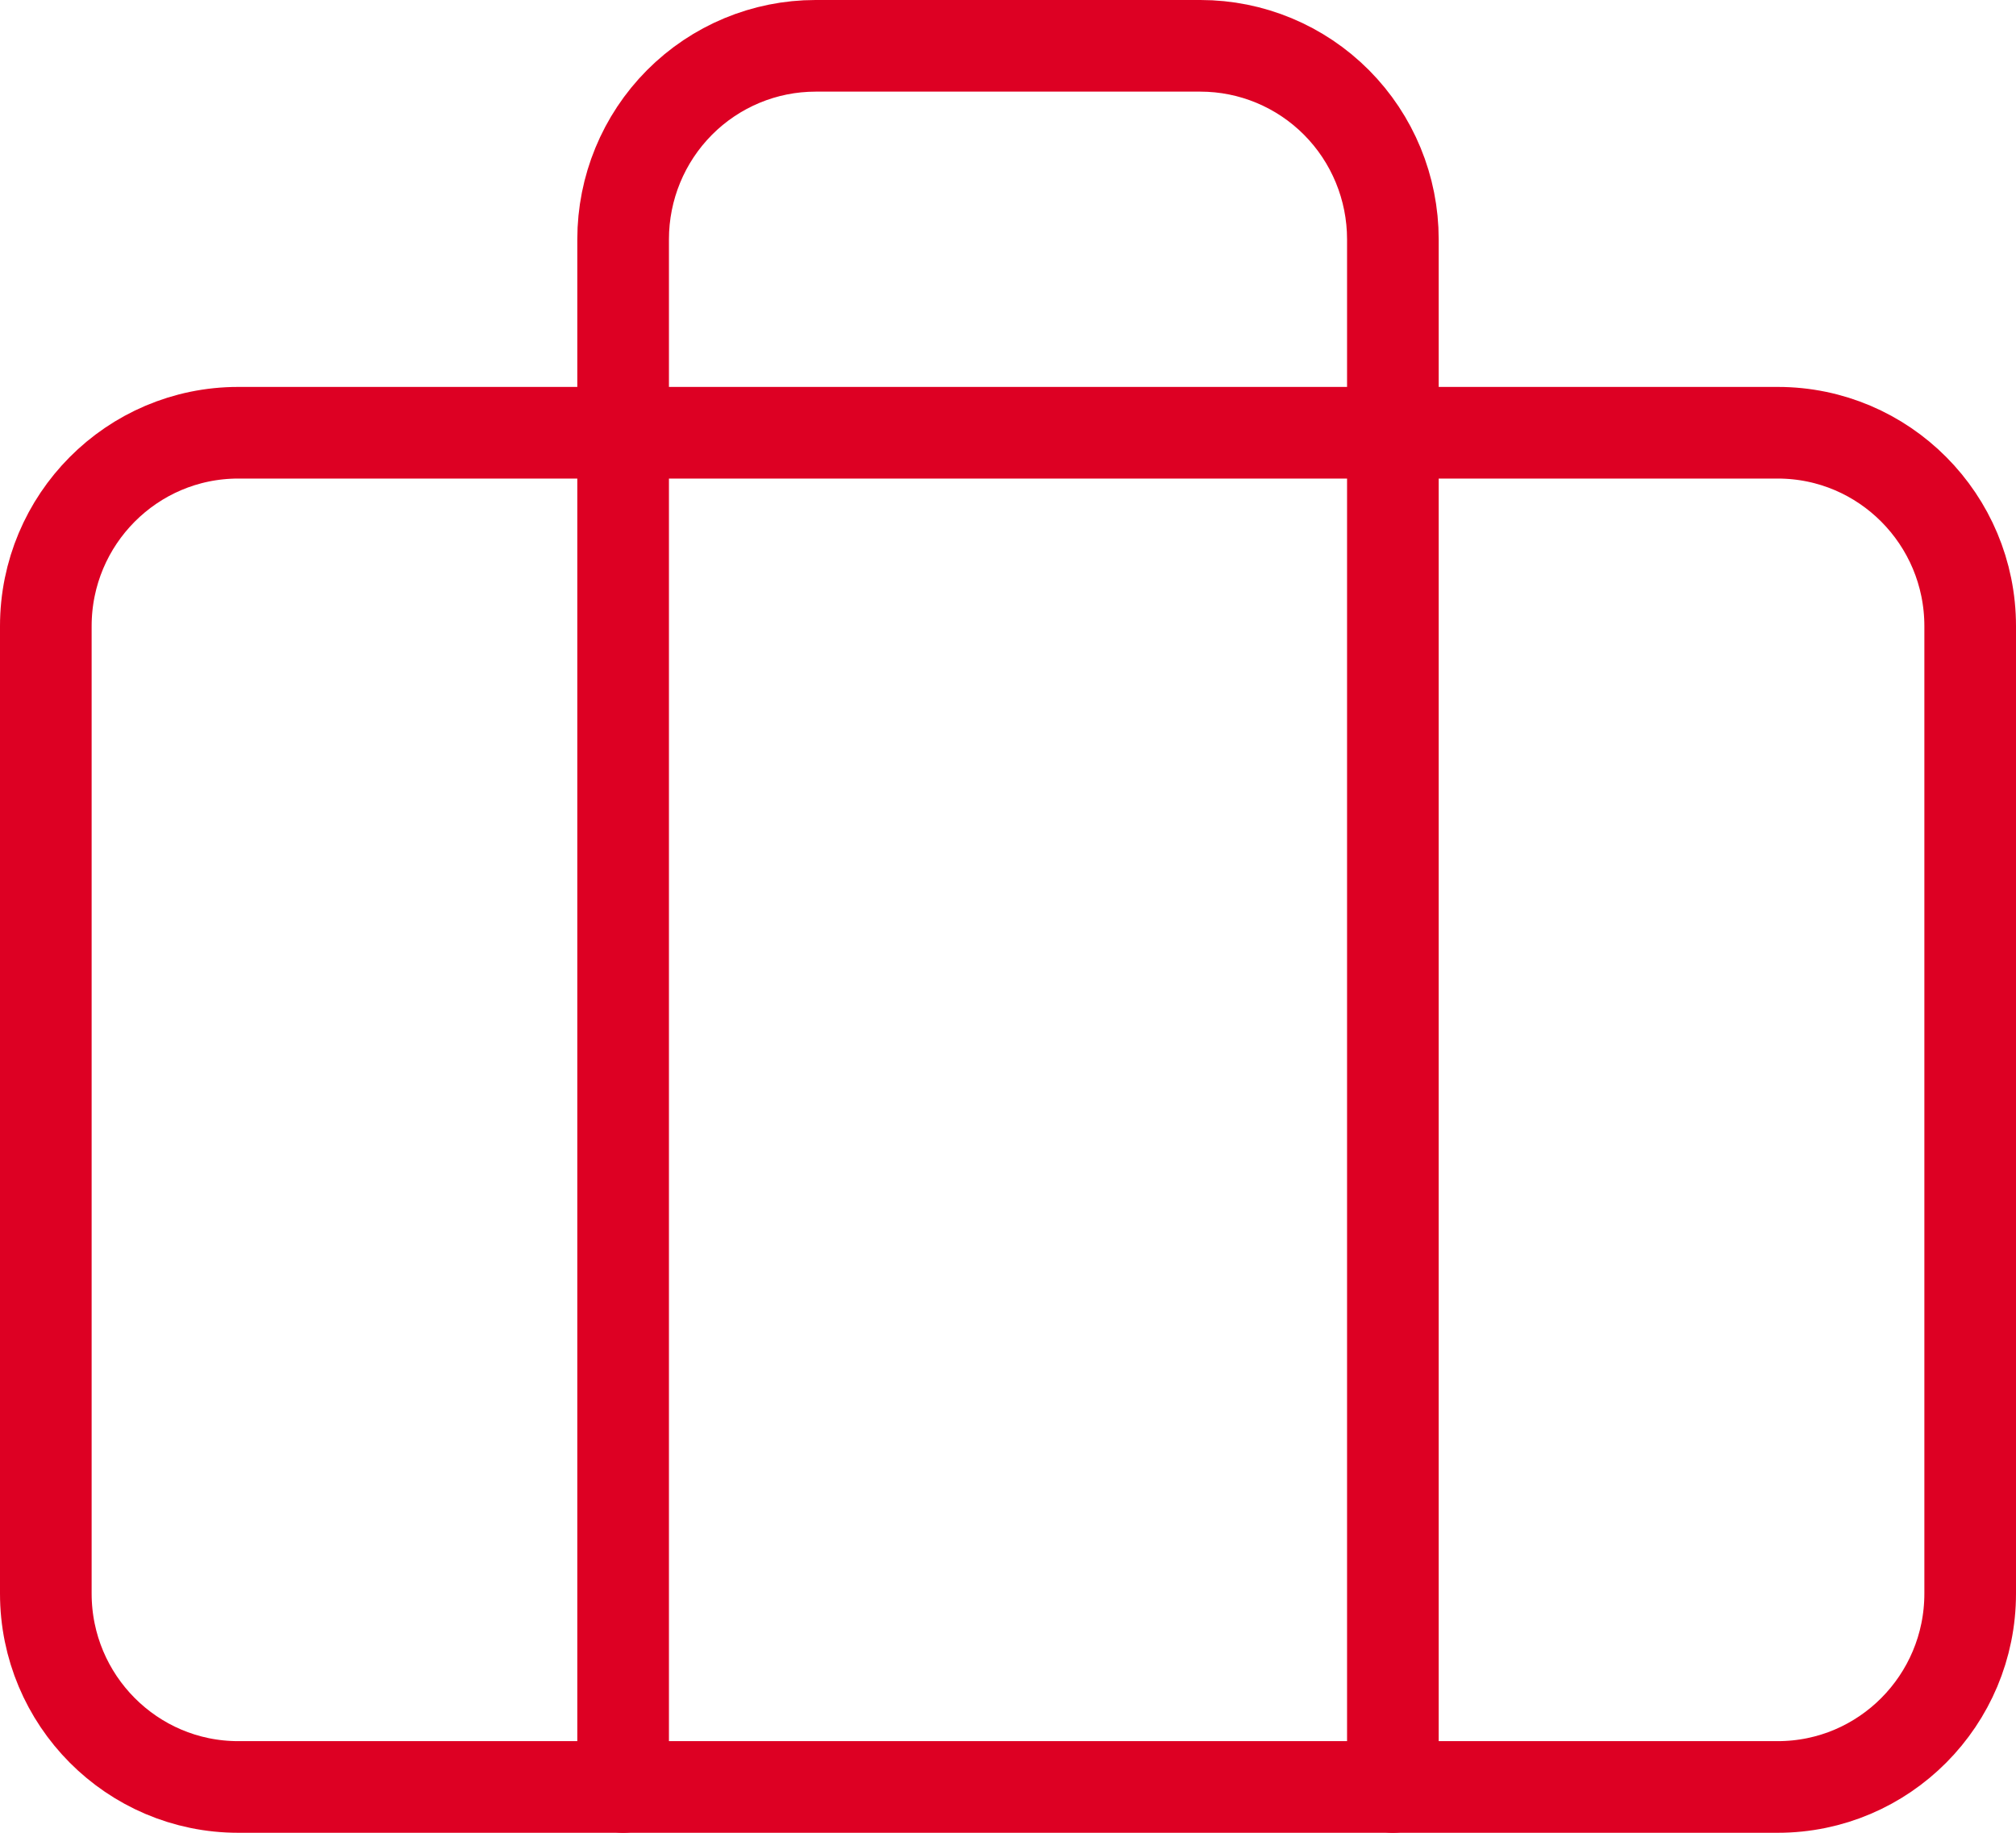 <?xml version="1.0" encoding="UTF-8"?> <svg xmlns="http://www.w3.org/2000/svg" width="88" height="80" viewBox="0 0 88 80" fill="none"> <path d="M77.6 18.889H10.4C5.761 18.889 2 22.67 2 27.333V69.555C2 74.219 5.761 78 10.4 78H77.6C82.239 78 86 74.219 86 69.555V27.333C86 22.67 82.239 18.889 77.6 18.889Z" stroke="#DD0023" stroke-width="4" stroke-linecap="round" stroke-linejoin="round"></path> <path d="M60.8 78V10.444C60.8 8.205 59.915 6.057 58.34 4.473C56.764 2.89 54.628 2 52.4 2H35.6C33.372 2 31.236 2.89 29.66 4.473C28.085 6.057 27.2 8.205 27.2 10.444V78" stroke="#DD0023" stroke-width="4" stroke-linecap="round" stroke-linejoin="round"></path> </svg> 